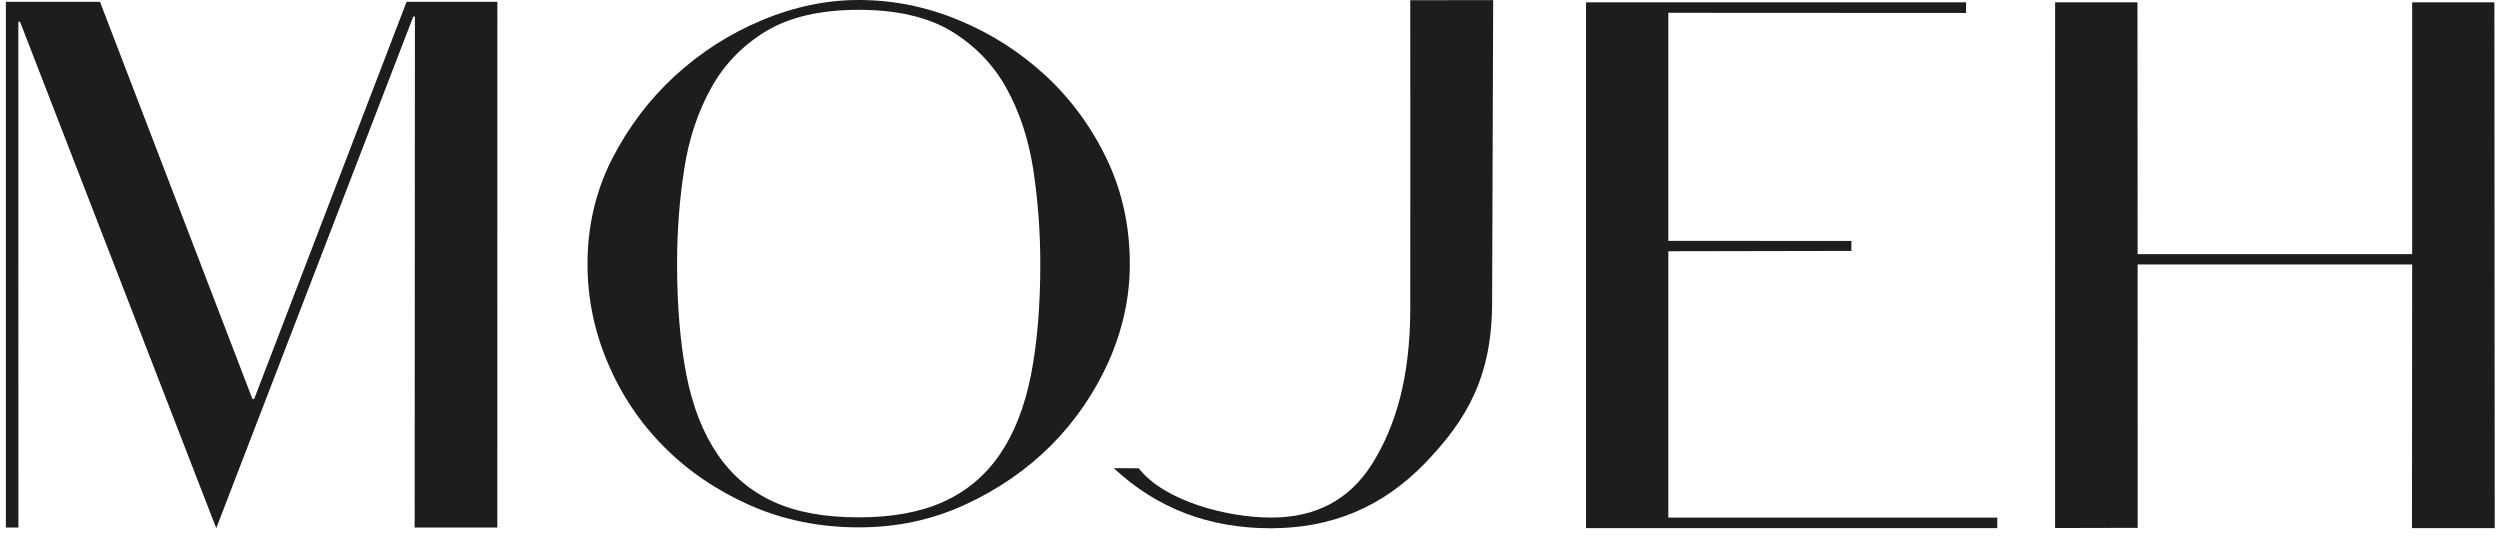 <?xml version="1.0" encoding="UTF-8"?>
<svg xmlns="http://www.w3.org/2000/svg" width="186" height="40" viewBox="0 0 186 40" fill="none">
  <g clip-path="url(#clip0_2293_335)">
    <path d="M63.882 38.491C61.37 38.491 59.263 38.11 57.566 37.337C55.862 36.564 54.473 35.39 53.395 33.816C52.308 32.231 51.538 30.264 51.07 27.908C50.616 25.555 50.375 22.805 50.375 19.639C50.375 17.216 50.549 14.88 50.902 12.608C51.246 10.345 51.921 8.328 52.904 6.555C53.885 4.779 55.255 3.373 57.017 2.305C58.773 1.261 61.062 0.731 63.885 0.731C66.709 0.731 68.997 1.258 70.754 2.305C72.513 3.373 73.888 4.779 74.874 6.555C75.86 8.328 76.521 10.345 76.874 12.608C77.219 14.88 77.398 17.216 77.398 19.639C77.398 22.802 77.163 25.552 76.703 27.908C76.233 30.261 75.468 32.231 74.381 33.816C73.303 35.39 71.897 36.564 70.177 37.337C68.462 38.11 66.361 38.491 63.885 38.491M63.882 0C61.487 0 59.092 0.499 56.697 1.499C54.297 2.499 52.14 3.885 50.227 5.633C48.313 7.392 46.747 9.46 45.526 11.846C44.313 14.239 43.711 16.832 43.711 19.642C43.711 22.174 44.207 24.622 45.215 26.989C46.215 29.362 47.624 31.455 49.411 33.253C51.218 35.065 53.353 36.508 55.821 37.603C58.291 38.69 60.992 39.236 63.88 39.236C66.768 39.236 69.345 38.676 71.799 37.547C74.252 36.424 76.384 34.95 78.21 33.127C80.02 31.301 81.449 29.208 82.499 26.861C83.538 24.502 84.059 22.104 84.059 19.642C84.059 16.832 83.491 14.239 82.351 11.846C81.208 9.46 79.692 7.392 77.804 5.633C75.905 3.885 73.757 2.499 71.328 1.499C68.919 0.499 66.44 0 63.882 0Z" fill="#1D1D1B"></path>
    <path d="M111.092 0.008L104.924 0.016C104.924 0.016 104.935 21.437 104.924 23.12C104.896 28.006 103.89 31.659 102.053 34.566C100.372 37.191 97.893 38.507 94.593 38.507C91.293 38.507 86.64 37.292 84.719 34.838L82.867 34.832C86.058 37.813 89.949 39.303 94.534 39.303C99.12 39.303 102.868 37.703 105.994 34.488C109.1 31.272 111.014 28.062 111.014 22.476C111.014 20.888 111.092 0.008 111.092 0.008Z" fill="#1D1D1B"></path>
    <path d="M30.251 0.133L18.909 29.688H18.782L7.438 0.133H0.438V39.246H1.37L1.365 1.62H1.491L16.088 39.296L30.746 1.236H30.87L30.85 39.246H37.002L37.004 0.133H30.251Z" fill="#1D1D1B"></path>
    <path d="M179.465 0.172V18.909H159.041L159.027 0.172H152.901L152.898 39.285L159.044 39.271L159.041 19.674H179.465L179.451 39.291H185.608L185.583 0.172H179.465Z" fill="#1D1D1B"></path>
    <path d="M118 0.172V39.291H148.597V38.512H124.123V18.693L137.743 18.668V17.926L124.123 17.92V0.953L146.272 0.965V0.172H118Z" fill="#1D1D1B"></path>
  </g>
  <defs>
    <clipPath id="clip0_2293_335">
      <rect width="185.165" height="39.306" fill="white" transform="translate(0.438)"></rect>
    </clipPath>
  </defs>
</svg>
